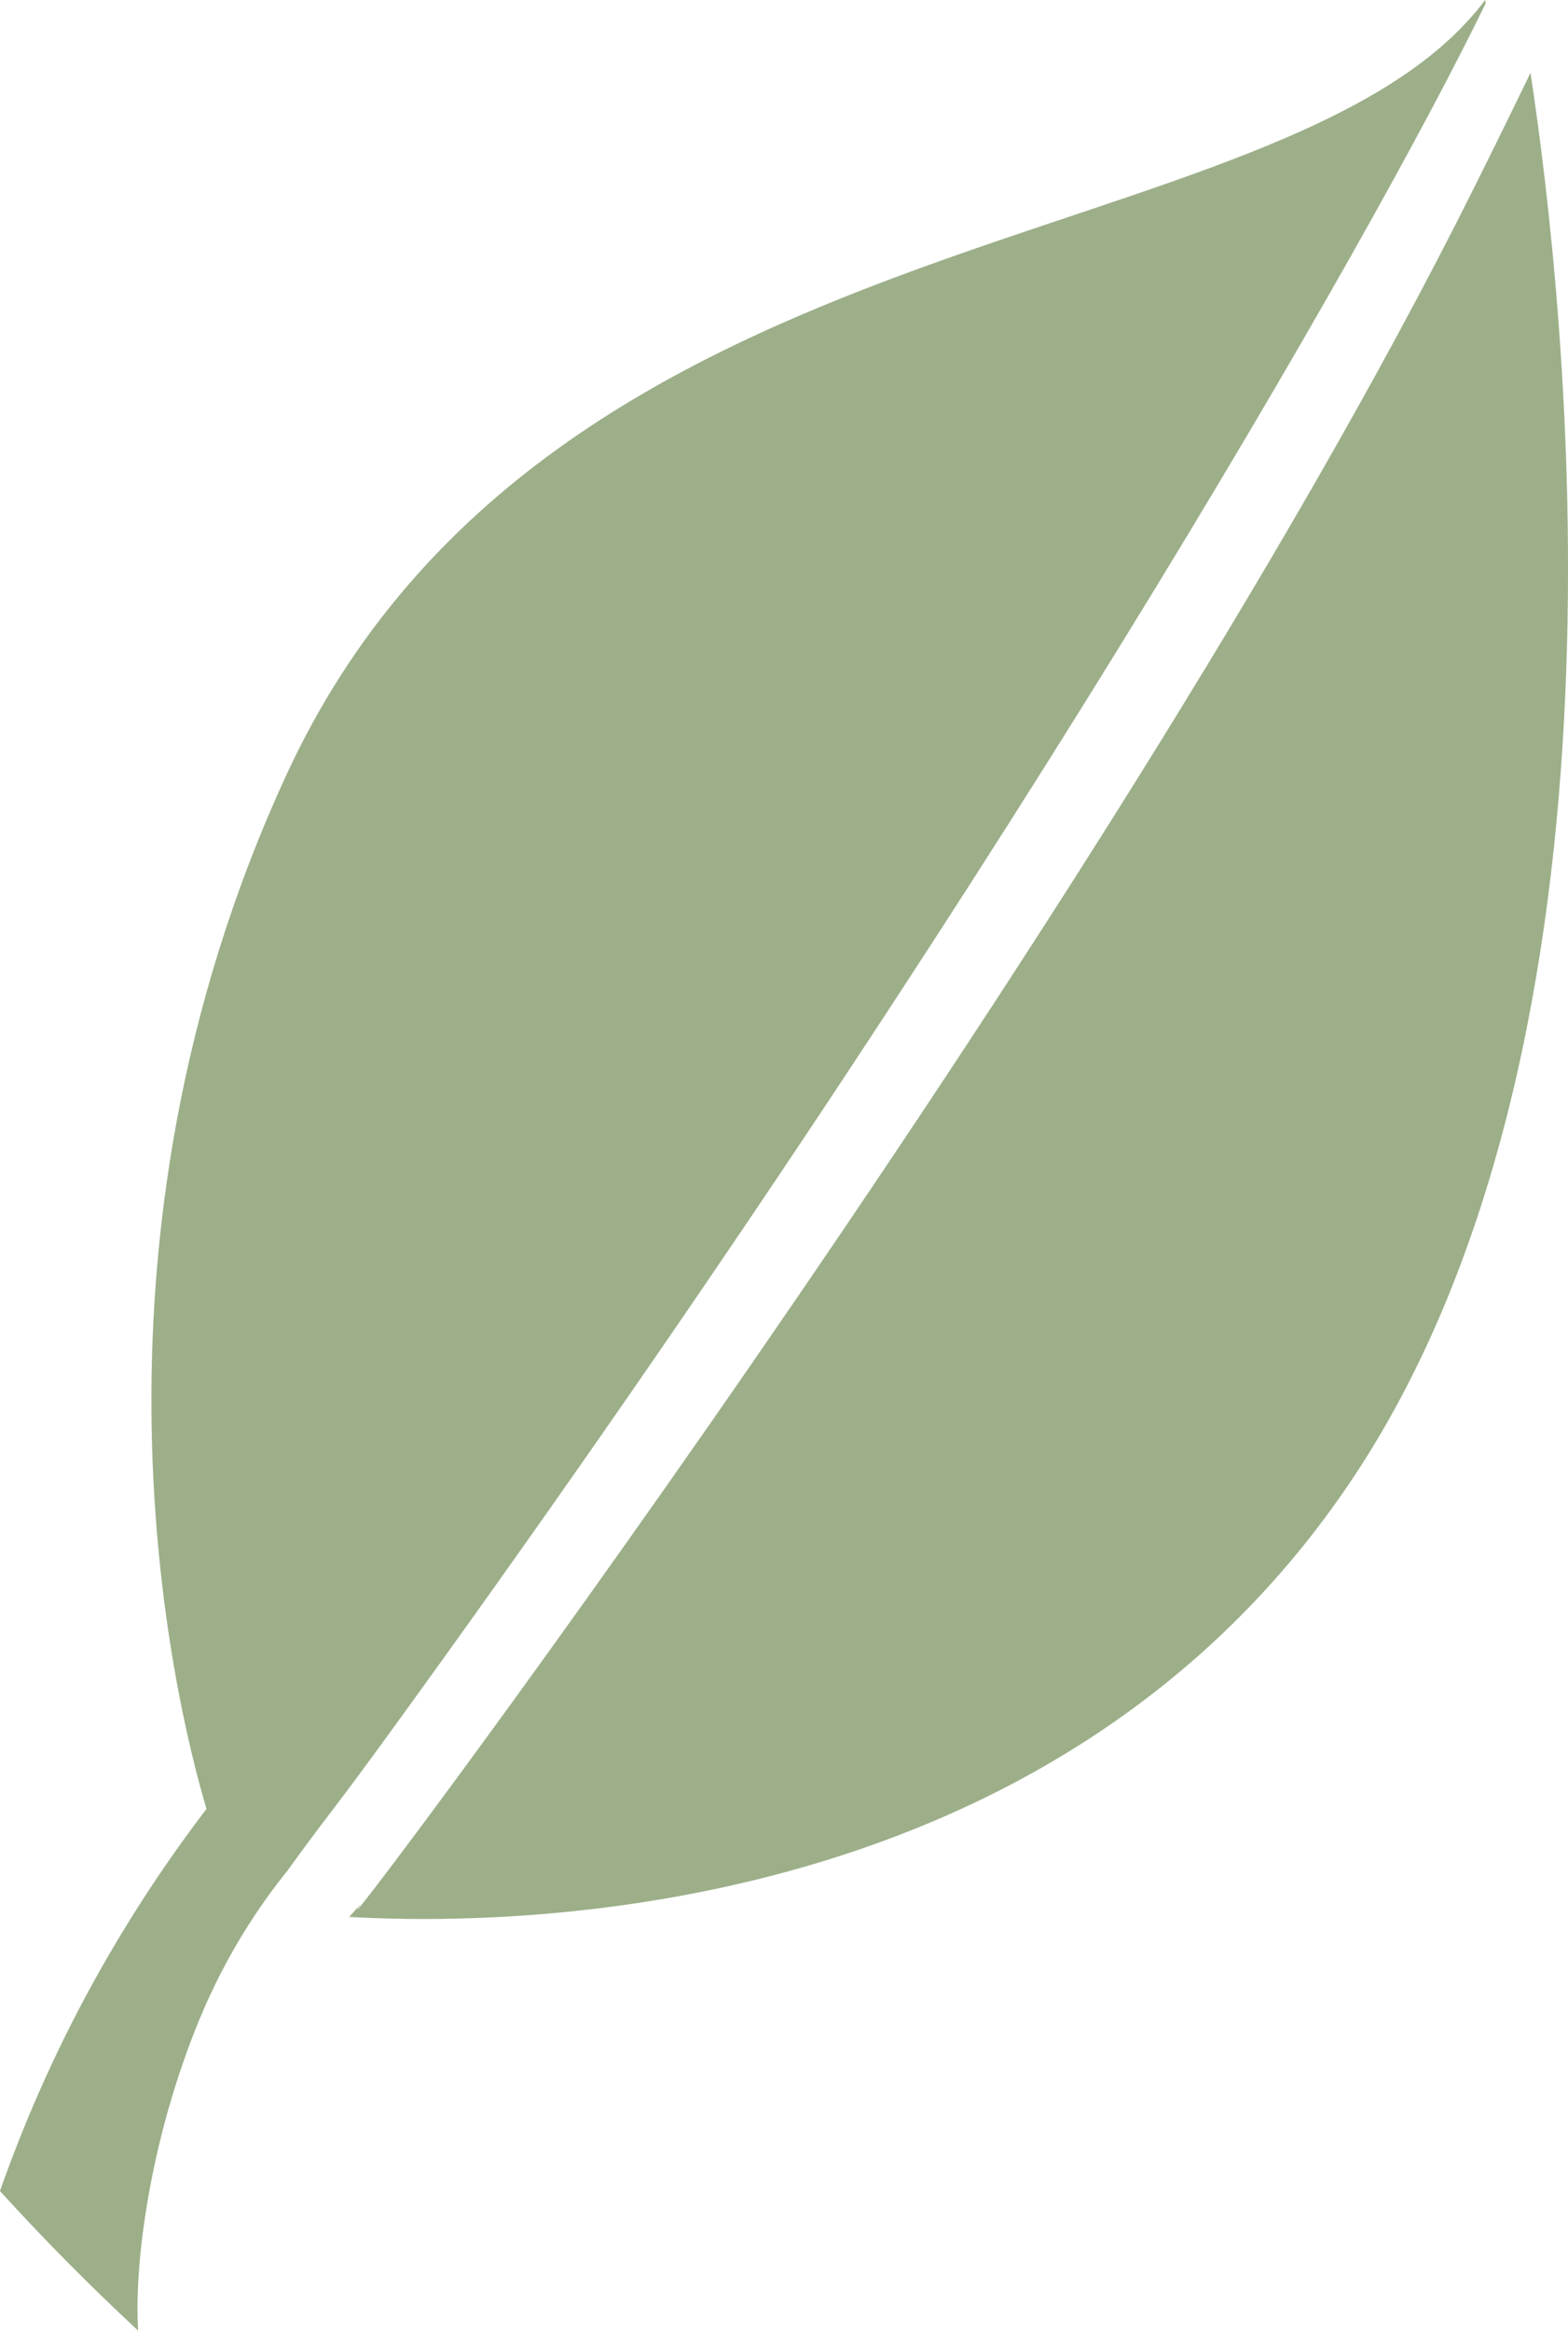<svg xmlns="http://www.w3.org/2000/svg" id="Layer_1" data-name="Layer 1" viewBox="0 0 358.79 532.95"><defs><style>      .cls-1 {        fill: #9caf89;      }    </style></defs><path class="cls-1" d="M45.77,461.47c5.96-14.41,13.49-25.63,20.05-33.77,9.45-13.1,9.3-12.13,23.45-31.6C225.84,208.06,314.04,54.24,339.98.7c-.09-.45-.14-.7-.14-.7-45.4,60.53-213.76,46.03-274.3,177.18-50.15,108.66-26,210.53-18.29,236.46-8.35,10.92-17.26,24.04-25.75,39.38-9.59,17.34-16.43,33.61-21.51,47.99,10.2,11.22,20.79,21.87,31.62,31.93-.97-15.32,2.69-43.8,14.15-71.48"></path><path class="cls-1" d="M337.32,42.88C252.8,212.55,68.02,456.51,82.57,435.4c-.92,1.01-1.78,1.96-2.68,2.94,39.28,2.23,162.45.5,229.69-100.36,67.29-100.94,48.68-268.39,40.63-321.32-3.75,7.76-7.99,16.39-12.89,26.22"></path></svg>